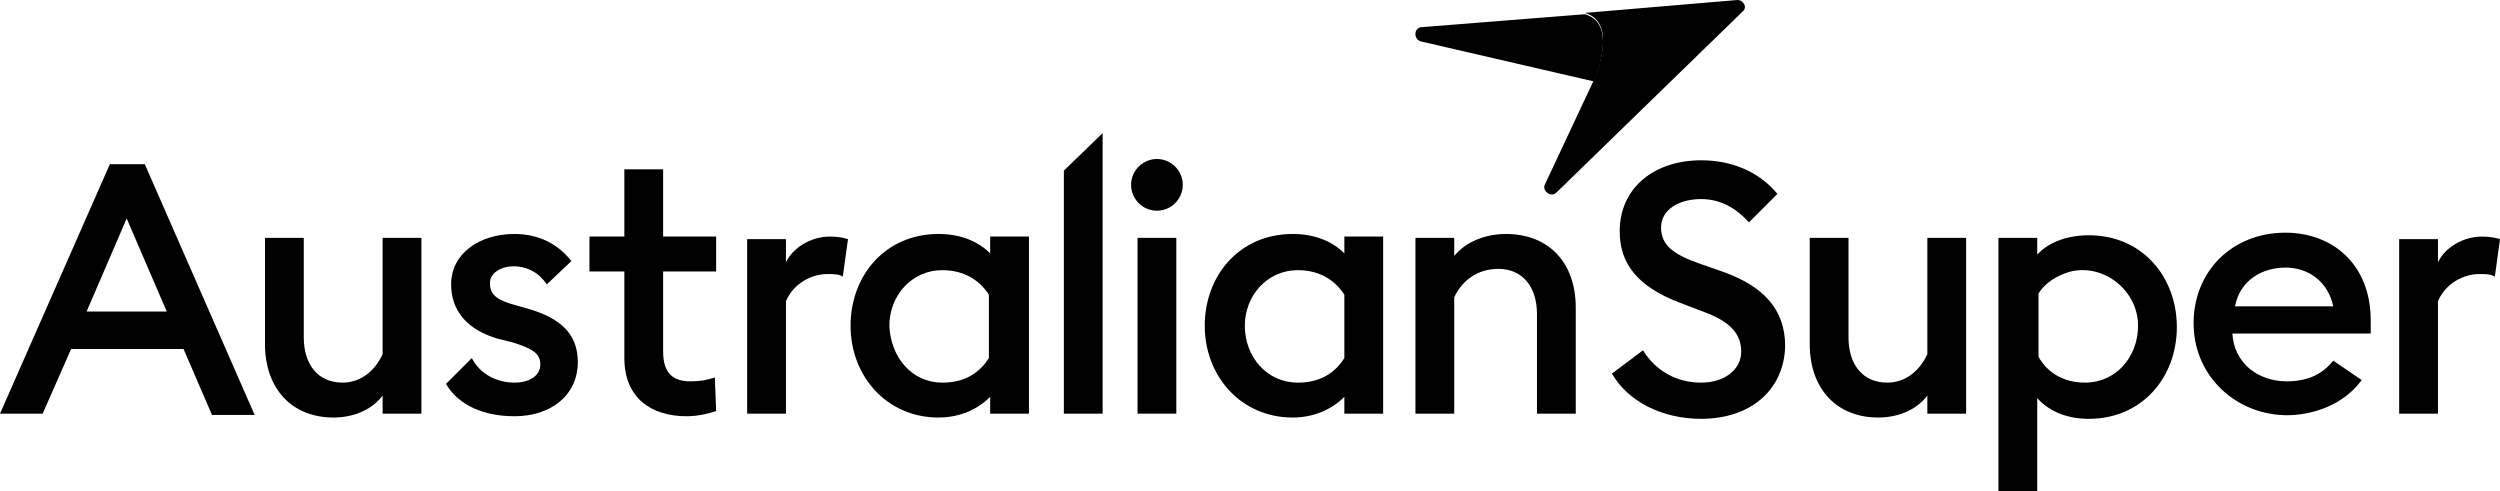 <?xml version="1.0" encoding="utf-8"?>
<!-- Generator: Adobe Illustrator 27.8.1, SVG Export Plug-In . SVG Version: 6.00 Build 0)  -->
<svg version="1.1" id="svg19" xmlns="http://www.w3.org/2000/svg" xmlns:xlink="http://www.w3.org/1999/xlink" x="0px" y="0px"
	 viewBox="0 0 193.4 38" style="enable-background:new 0 0 193.4 38;" xml:space="preserve">
<g id="g66">
	<path id="path66" d="M180.5,27.9c-0.8,1-1.9,1.6-3.6,1.6c-2.3,0-4.1-1.5-4.2-3.7h10.7c0-0.4,0-0.7,0-1c0-4.4-3-6.8-6.6-6.8
		c-4.2,0-7.2,3.1-7.1,7.2c0.1,4.2,3.7,7.2,7.8,6.9c2.3-0.2,4.1-1.2,5.2-2.7L180.5,27.9z M176.8,20.7c1.8,0,3.3,1.1,3.7,3h-7.6
		C173.3,21.6,175.1,20.7,176.8,20.7z"/>
	<path id="path65" d="M55.3,29.2c-0.6,0.2-1.1,0.3-1.9,0.3c-1.3,0-2.1-0.6-2.1-2.3v-6.2h4.1v-2.7h-4.1v-5.2h-3v5.2h-2.7v2.7h2.7v6.7
		c0,3.1,2.1,4.5,4.8,4.5c0.9,0,1.7-0.2,2.3-0.4L55.3,29.2z"/>
	<path id="path64" d="M40.9,23.9l-1.4-0.4c-1.3-0.4-1.6-0.9-1.6-1.6c0-0.8,0.9-1.3,1.8-1.3c1.1,0,2,0.5,2.6,1.4l1.9-1.8
		c-1-1.3-2.5-2.1-4.4-2.1c-2.7,0-4.9,1.5-4.9,3.9c0,2,1.2,3.5,3.6,4.2l1.2,0.3c1.6,0.5,2.1,0.9,2.1,1.7c0,0.9-0.9,1.4-2,1.4
		c-1.4,0-2.7-0.7-3.3-1.9l-2,2c1,1.7,3,2.5,5.3,2.5c2.8,0,4.9-1.6,4.9-4.2C44.7,25.8,43.3,24.6,40.9,23.9L40.9,23.9z"/>
	<path id="path63" d="M185.6,32h3v-8.7c0.6-1.4,2-2.1,3.2-2.1c0.5,0,0.9,0,1.2,0.2l0.4-2.9c-0.3-0.1-0.8-0.2-1.4-0.2
		c-1.5,0-2.9,0.9-3.4,2v-1.8h-3V32z"/>
	<path id="path62" d="M154.6,18.4h3v1.3c0.9-1,2.4-1.5,4-1.5c4.1,0,6.8,3.2,6.8,7.1c0,3.9-2.7,7.1-6.8,7.1c-1.6,0-3-0.5-4-1.6V38h-3
		V18.4z M161.3,29.6c2.4,0,4.1-2,4.1-4.4c0-2.7-2.6-4.8-5.2-4.2c-1.1,0.3-2,0.9-2.5,1.7v4.9C158.3,28.7,159.5,29.6,161.3,29.6
		L161.3,29.6z"/>
	<path id="path61" d="M152.1,18.4h-3v9c-0.6,1.3-1.7,2.2-3.1,2.2c-1.9,0-3-1.4-3-3.5v-7.7h-3v8.2c0,3.5,2.1,5.7,5.3,5.7
		c1.4,0,2.9-0.5,3.8-1.7V32h3V18.4z"/>
	<path id="path60" d="M124.7,28.9c1.2,2.1,3.8,3.5,6.9,3.5c3.8,0,6.4-2.2,6.5-5.6c0-2.9-1.7-4.6-4.6-5.7l-2-0.7c-2-0.7-3-1.4-3-2.8
		c0-1.4,1.4-2.2,3.1-2.2c1.5,0,2.7,0.7,3.7,1.8l2.2-2.2c-1.4-1.7-3.5-2.6-5.9-2.6c-3.6,0-6.3,2.1-6.3,5.5c0,2.6,1.5,4.3,4.6,5.5
		l2.1,0.8c1.8,0.7,2.7,1.6,2.7,3c0,1.4-1.3,2.4-3.1,2.4c-1.9,0-3.5-0.9-4.5-2.5L124.7,28.9z"/>
	<path id="path59" d="M109.5,32h3v-9c0.6-1.3,1.8-2.2,3.4-2.2c1.9,0,3,1.4,3,3.5V32h3v-8.2c0-3.5-2.1-5.7-5.4-5.7
		c-1.6,0-3.1,0.6-4,1.7v-1.4h-3L109.5,32L109.5,32z"/>
	<path id="path58" d="M100,32.3c-4,0-6.8-3.2-6.8-7.1c0-3.9,2.7-7.1,6.8-7.1c1.6,0,3,0.5,4,1.5v-1.3h3V32h-3v-1.3
		C103,31.7,101.6,32.3,100,32.3z M100.4,29.6c1.8,0,2.9-0.8,3.6-1.9v-4.9c-0.7-1.1-1.9-1.9-3.6-1.9c-2.4,0-4.1,2-4.1,4.3
		C96.3,27.6,98,29.6,100.4,29.6z"/>
	<g id="g67">
		<path id="path57" d="M88,18.4h3V32h-3V18.4z"/>
		<path id="path56" d="M89.5,16.3c-1.1,0-2-0.9-2-2c0-1.1,0.9-2,2-2c1.1,0,2,0.9,2,2C91.5,15.4,90.6,16.3,89.5,16.3z"/>
	</g>
	<path id="path55" d="M82.3,32h3V10.3l-3,2.9V32z"/>
	<path id="path54" d="M72.6,32.3c-4,0-6.8-3.2-6.8-7.1c0-3.9,2.7-7.1,6.8-7.1c1.6,0,3,0.5,4,1.5v-1.3h3V32h-3v-1.3
		C75.6,31.7,74.2,32.3,72.6,32.3z M72.9,29.6c1.8,0,2.9-0.8,3.6-1.9v-4.9c-0.7-1.1-1.9-1.9-3.6-1.9c-2.4,0-4.1,2-4.1,4.3
		C68.9,27.6,70.5,29.6,72.9,29.6z"/>
	<path id="path53" d="M57.8,32h3v-8.7c0.6-1.4,2-2.1,3.2-2.1c0.5,0,0.9,0,1.2,0.2l0.4-2.9c-0.3-0.1-0.8-0.2-1.4-0.2
		c-1.5,0-2.9,0.9-3.4,2v-1.8h-3L57.8,32z"/>
	<path id="path52" d="M32.6,18.4h-3v9c-0.6,1.3-1.7,2.2-3.1,2.2c-1.9,0-3-1.4-3-3.5v-7.7h-3v8.2c0,3.5,2.1,5.7,5.3,5.7
		c1.4,0,2.9-0.5,3.8-1.7V32h3L32.6,18.4z"/>
	<path id="path4" d="M9.8,16.9l3.1,7.2H6.7L9.8,16.9z M8.5,12.7L0,32h3.3L5.5,27h8.7l2.2,5.1h3.3l-8.5-19.4H8.5z"/>
</g>
<g id="g68">
	<path id="path5" d="M110,2.1c-0.6,0-0.7,0.9-0.1,1.1l13.4,3.1c1-2.5,1.1-4.7-0.7-5.2L110,2.1z"/>
	<path id="path6" d="M134.4,0c0.5,0,0.8,0.6,0.4,0.9l-14.4,14c-0.4,0.4-1.1-0.1-0.9-0.6l3.8-8.1c1-2.5,1.1-4.7-0.7-5.2L134.4,0z"/>
</g>
</svg>

